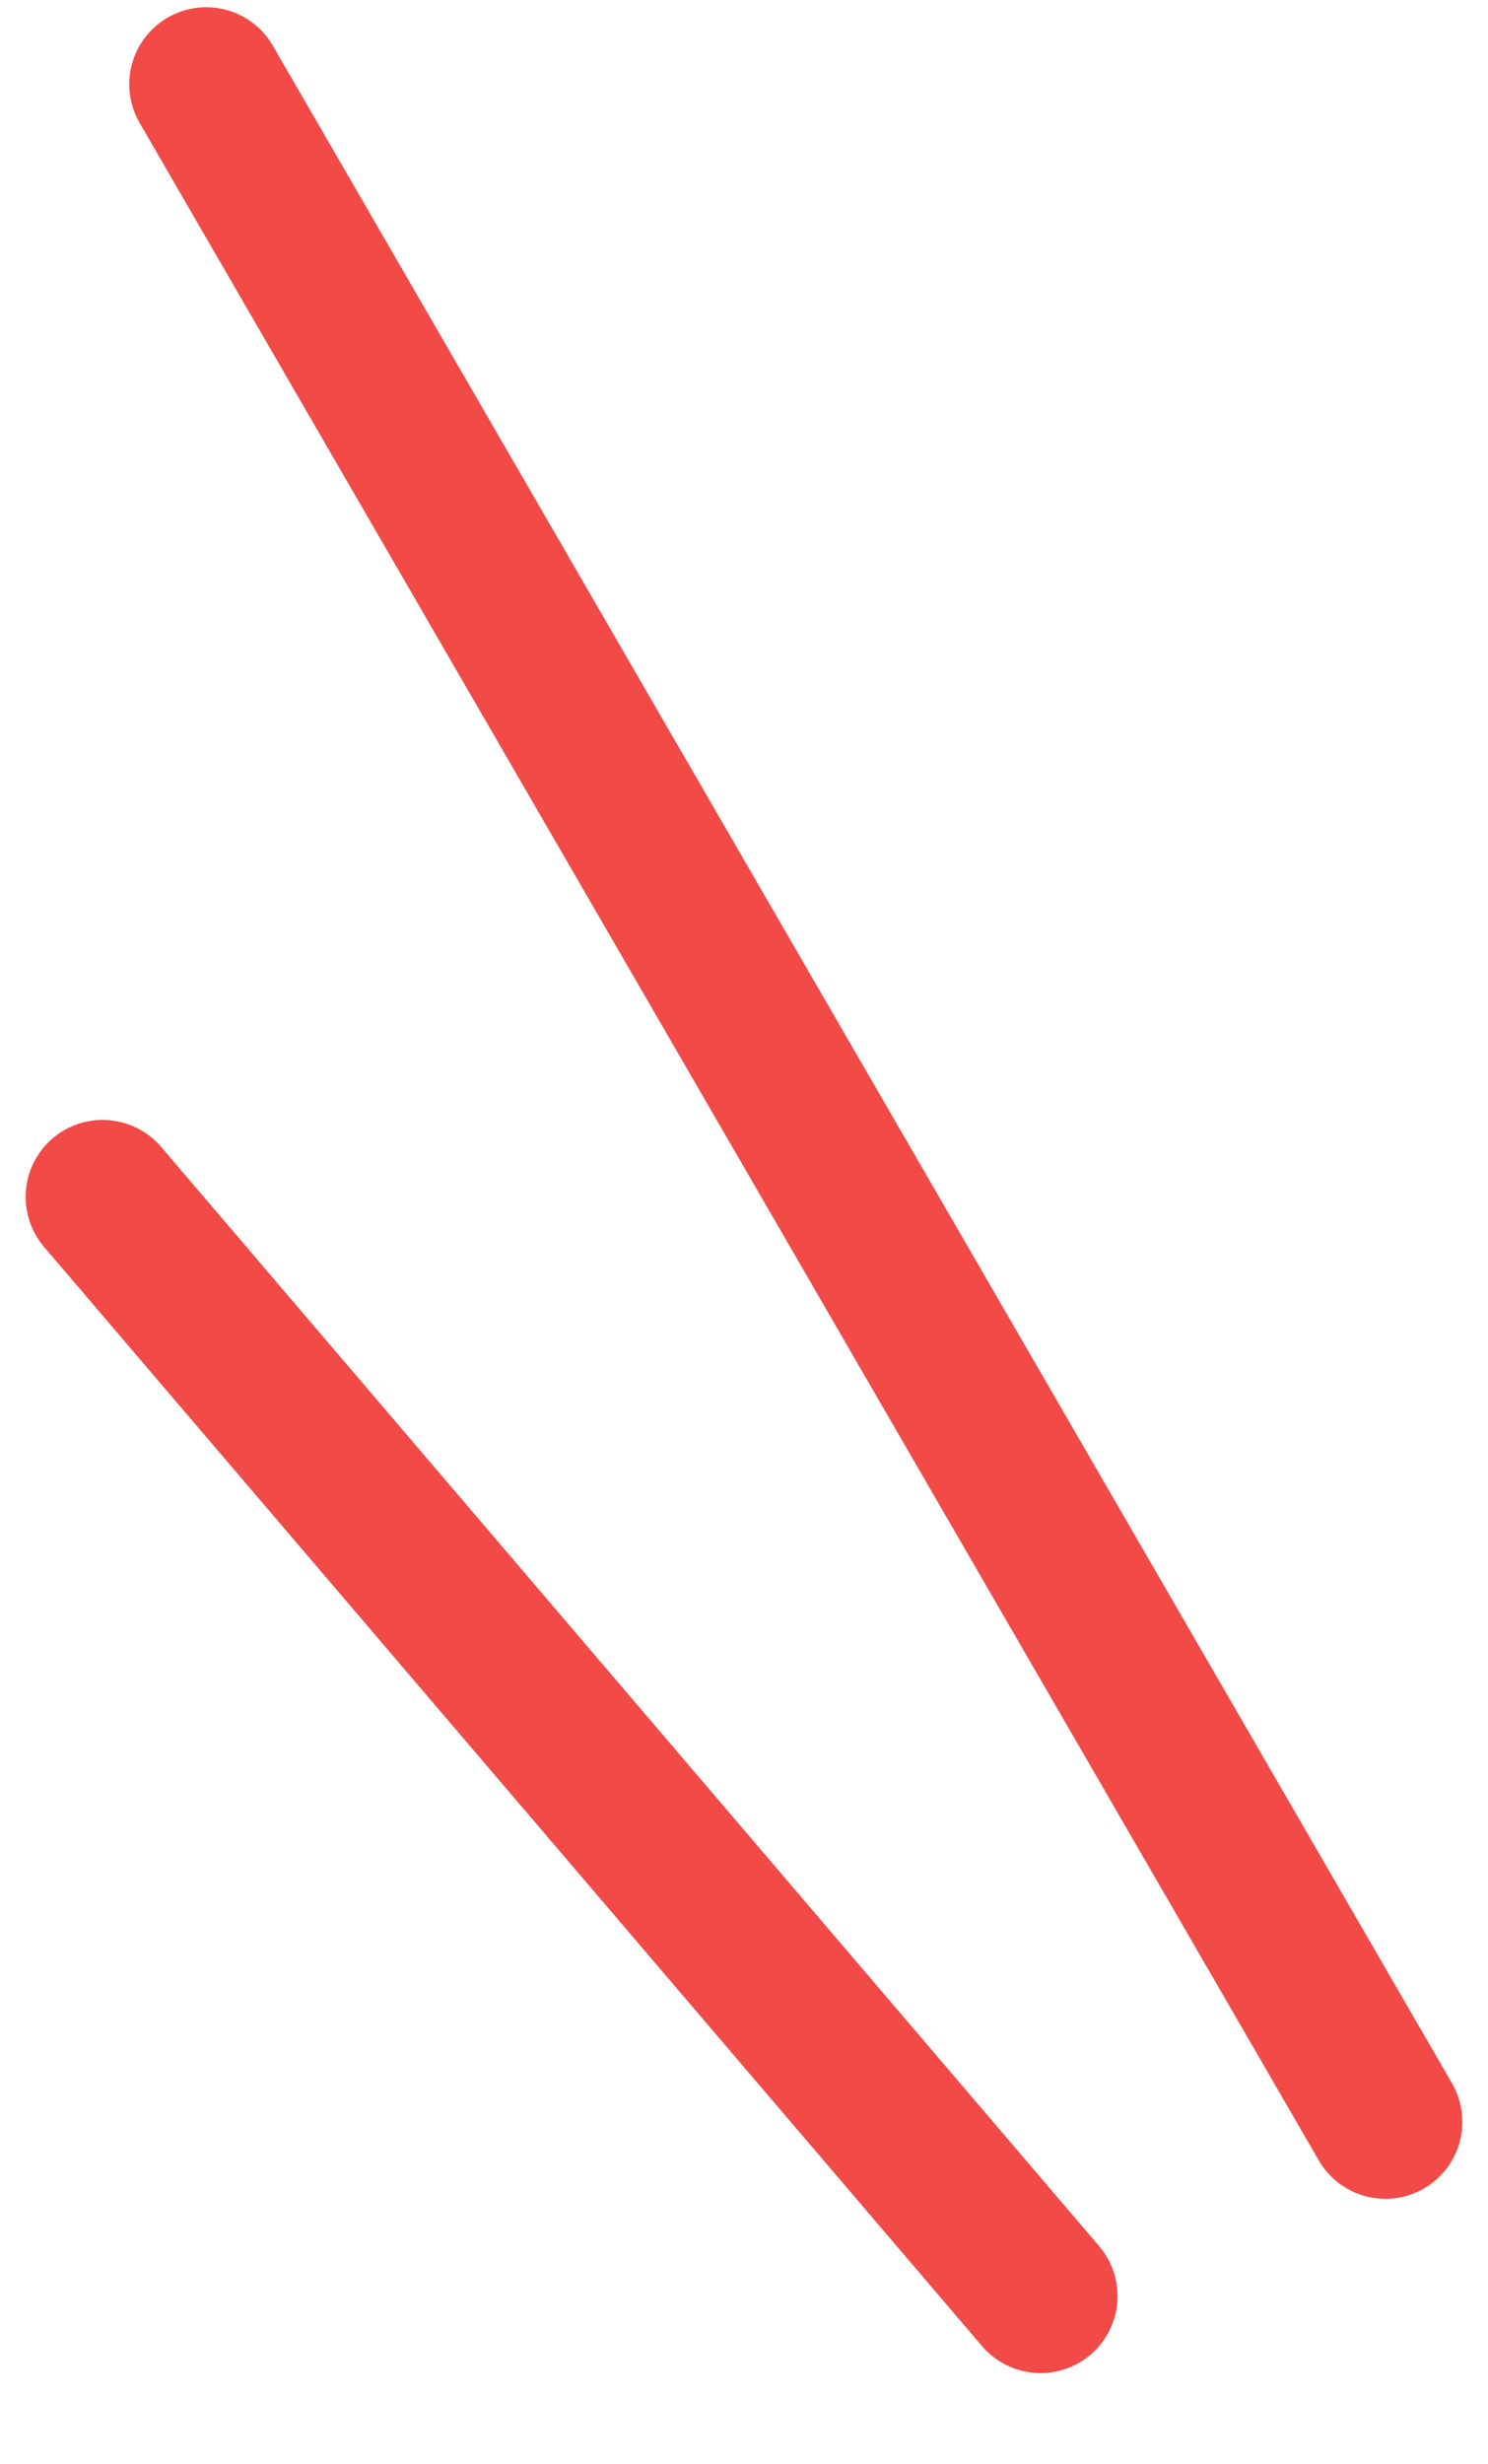<svg width="29" height="48" viewBox="0 0 29 48" fill="none" xmlns="http://www.w3.org/2000/svg">
<path d="M27 41.335L4.019 1.641" stroke="#F24A47" stroke-width="3" stroke-linecap="round"/>
<path d="M20.28 44.73L2 23.317" stroke="#F24A47" stroke-width="3" stroke-linecap="round"/>
</svg>
